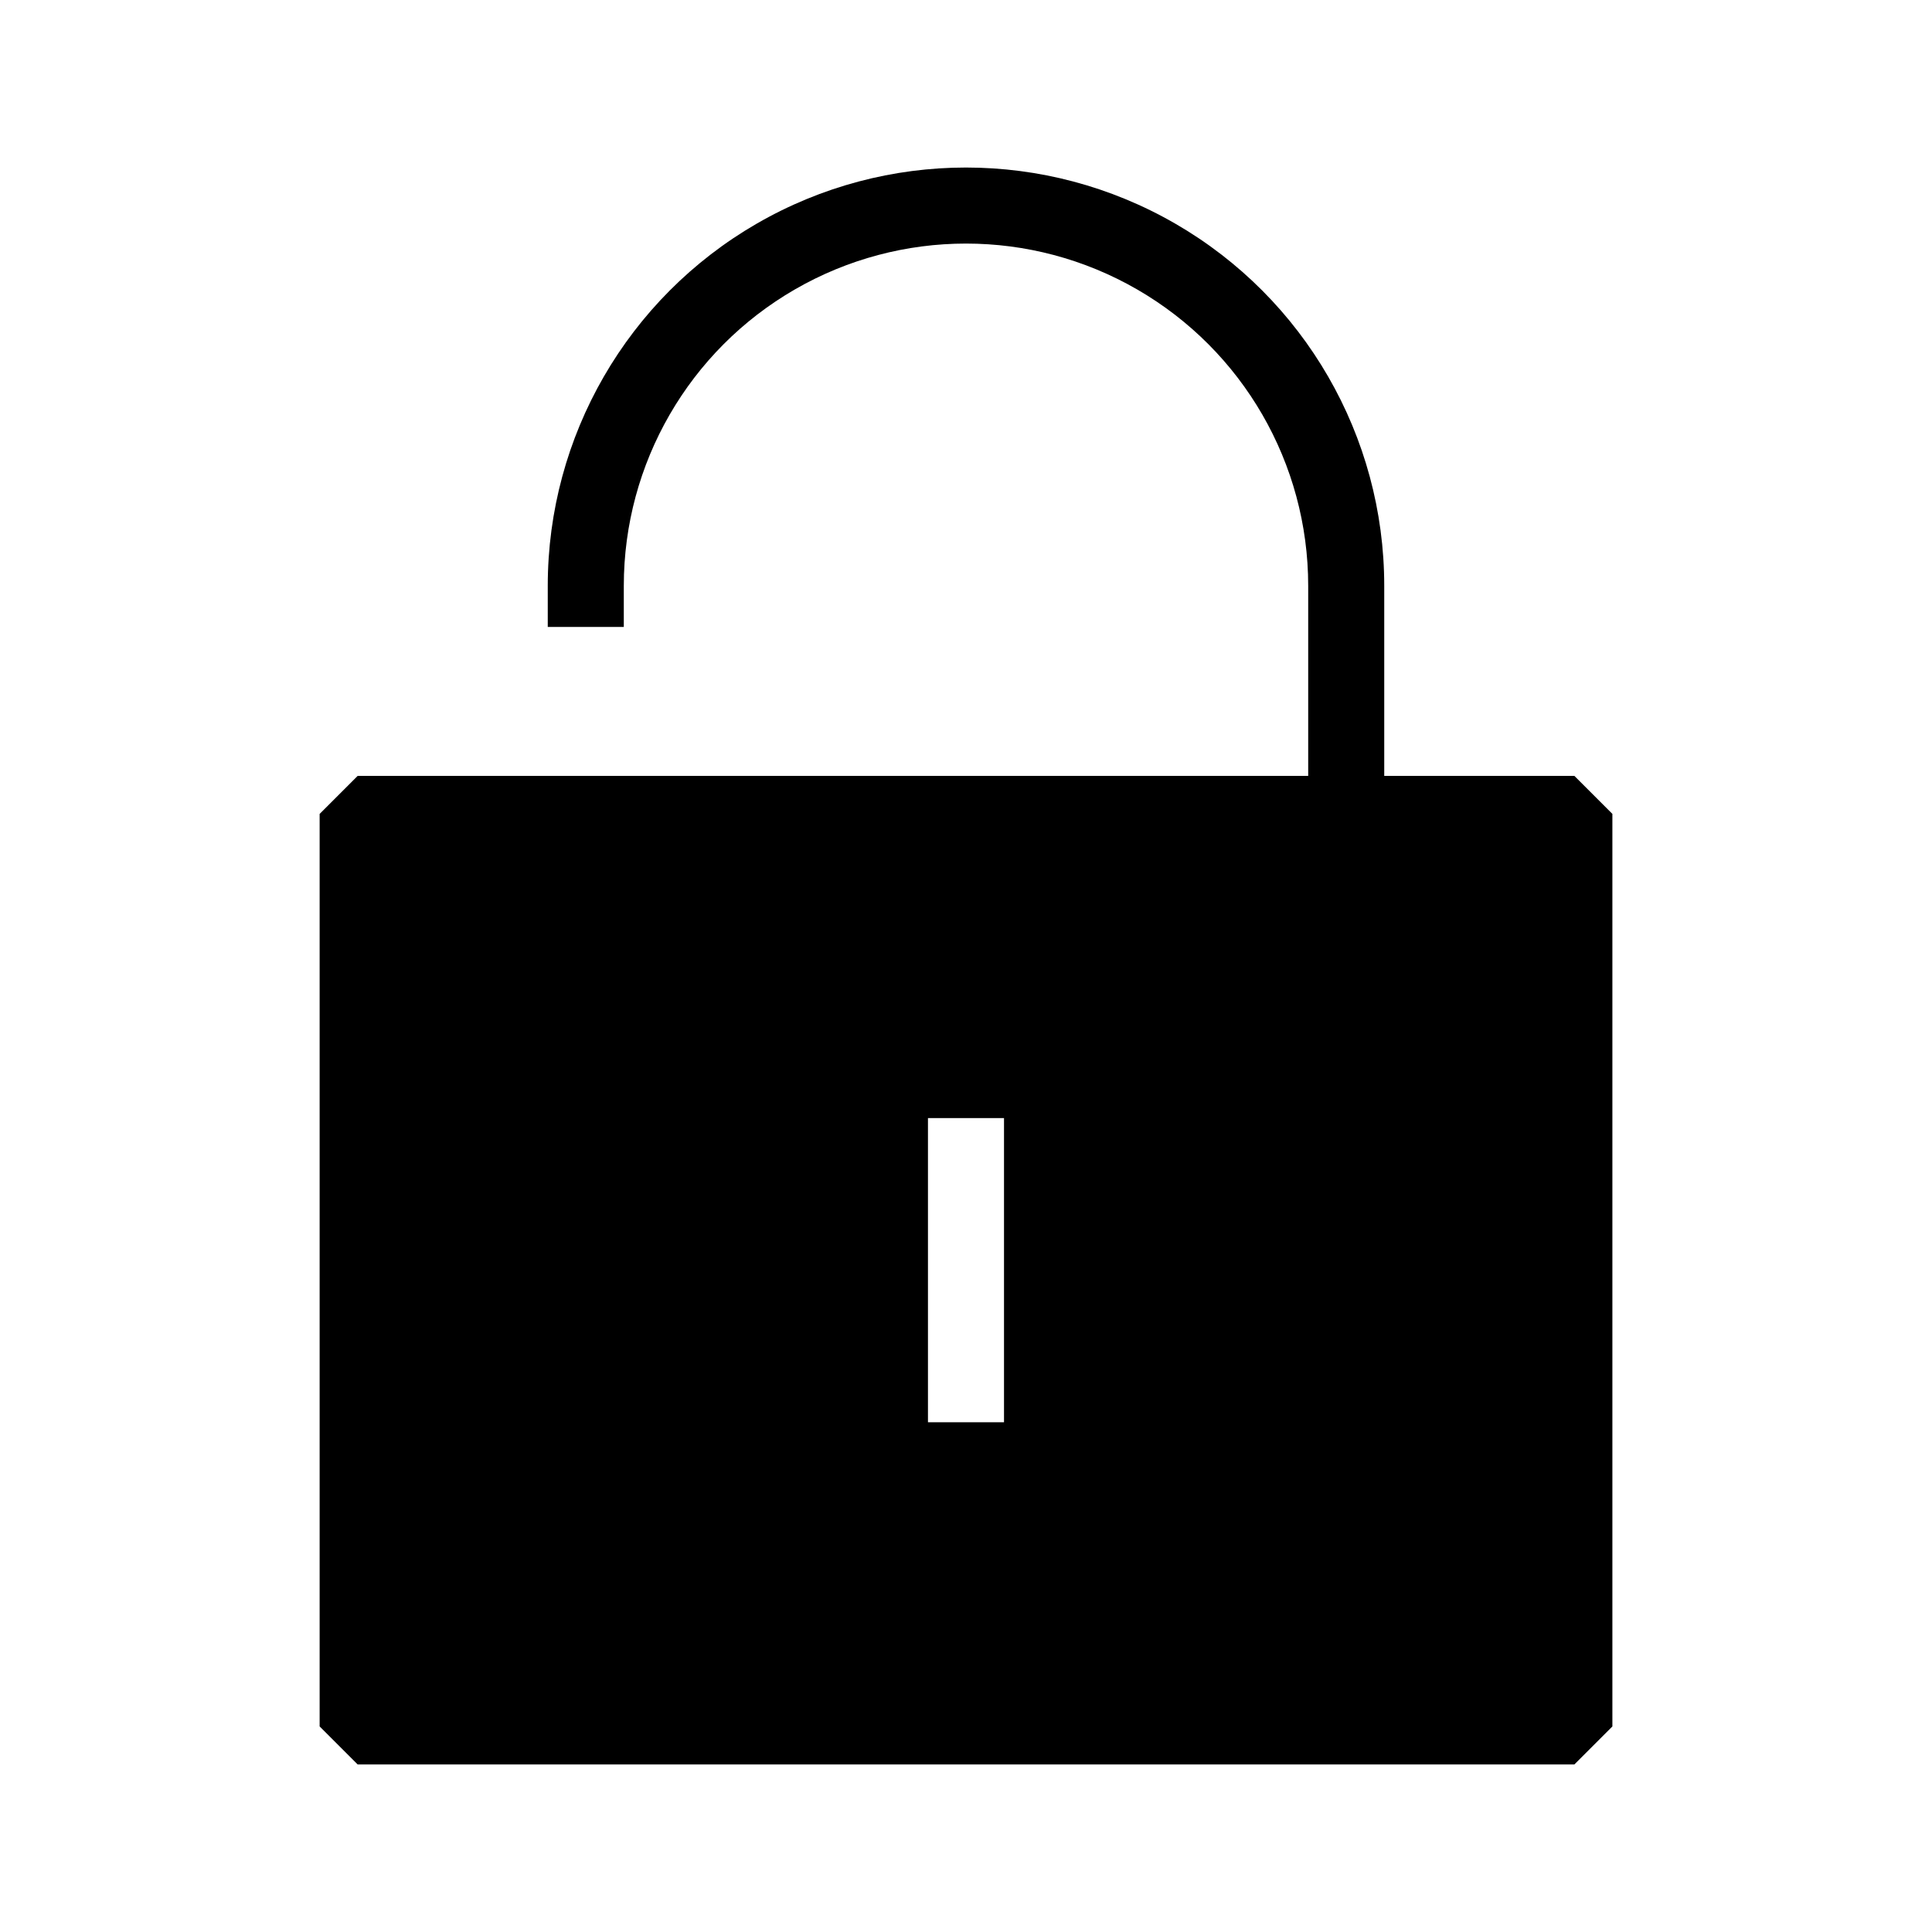 <?xml version="1.0" encoding="UTF-8"?>
<!-- Uploaded to: ICON Repo, www.svgrepo.com, Generator: ICON Repo Mixer Tools -->
<svg fill="#000000" width="800px" height="800px" version="1.1" viewBox="144 144 512 512" xmlns="http://www.w3.org/2000/svg">
 <path d="m561.22 611.6 10.078-10.078v-241.83l-10.078-10.078-50.383 0.004v-50.379c0-39.602-21.125-76.191-55.418-95.992-34.293-19.797-76.547-19.797-110.84 0-34.293 19.801-55.418 56.391-55.418 95.992v10.914l20.152-0.004v-10.91c0-32.402 17.285-62.34 45.344-78.539s62.625-16.199 90.684 0 45.344 46.137 45.344 78.539v50.379h-251.9l-10.078 10.078v241.83l10.078 10.078zm-171.3-171.29h20.152v80.609h-20.152z"/>
</svg>
